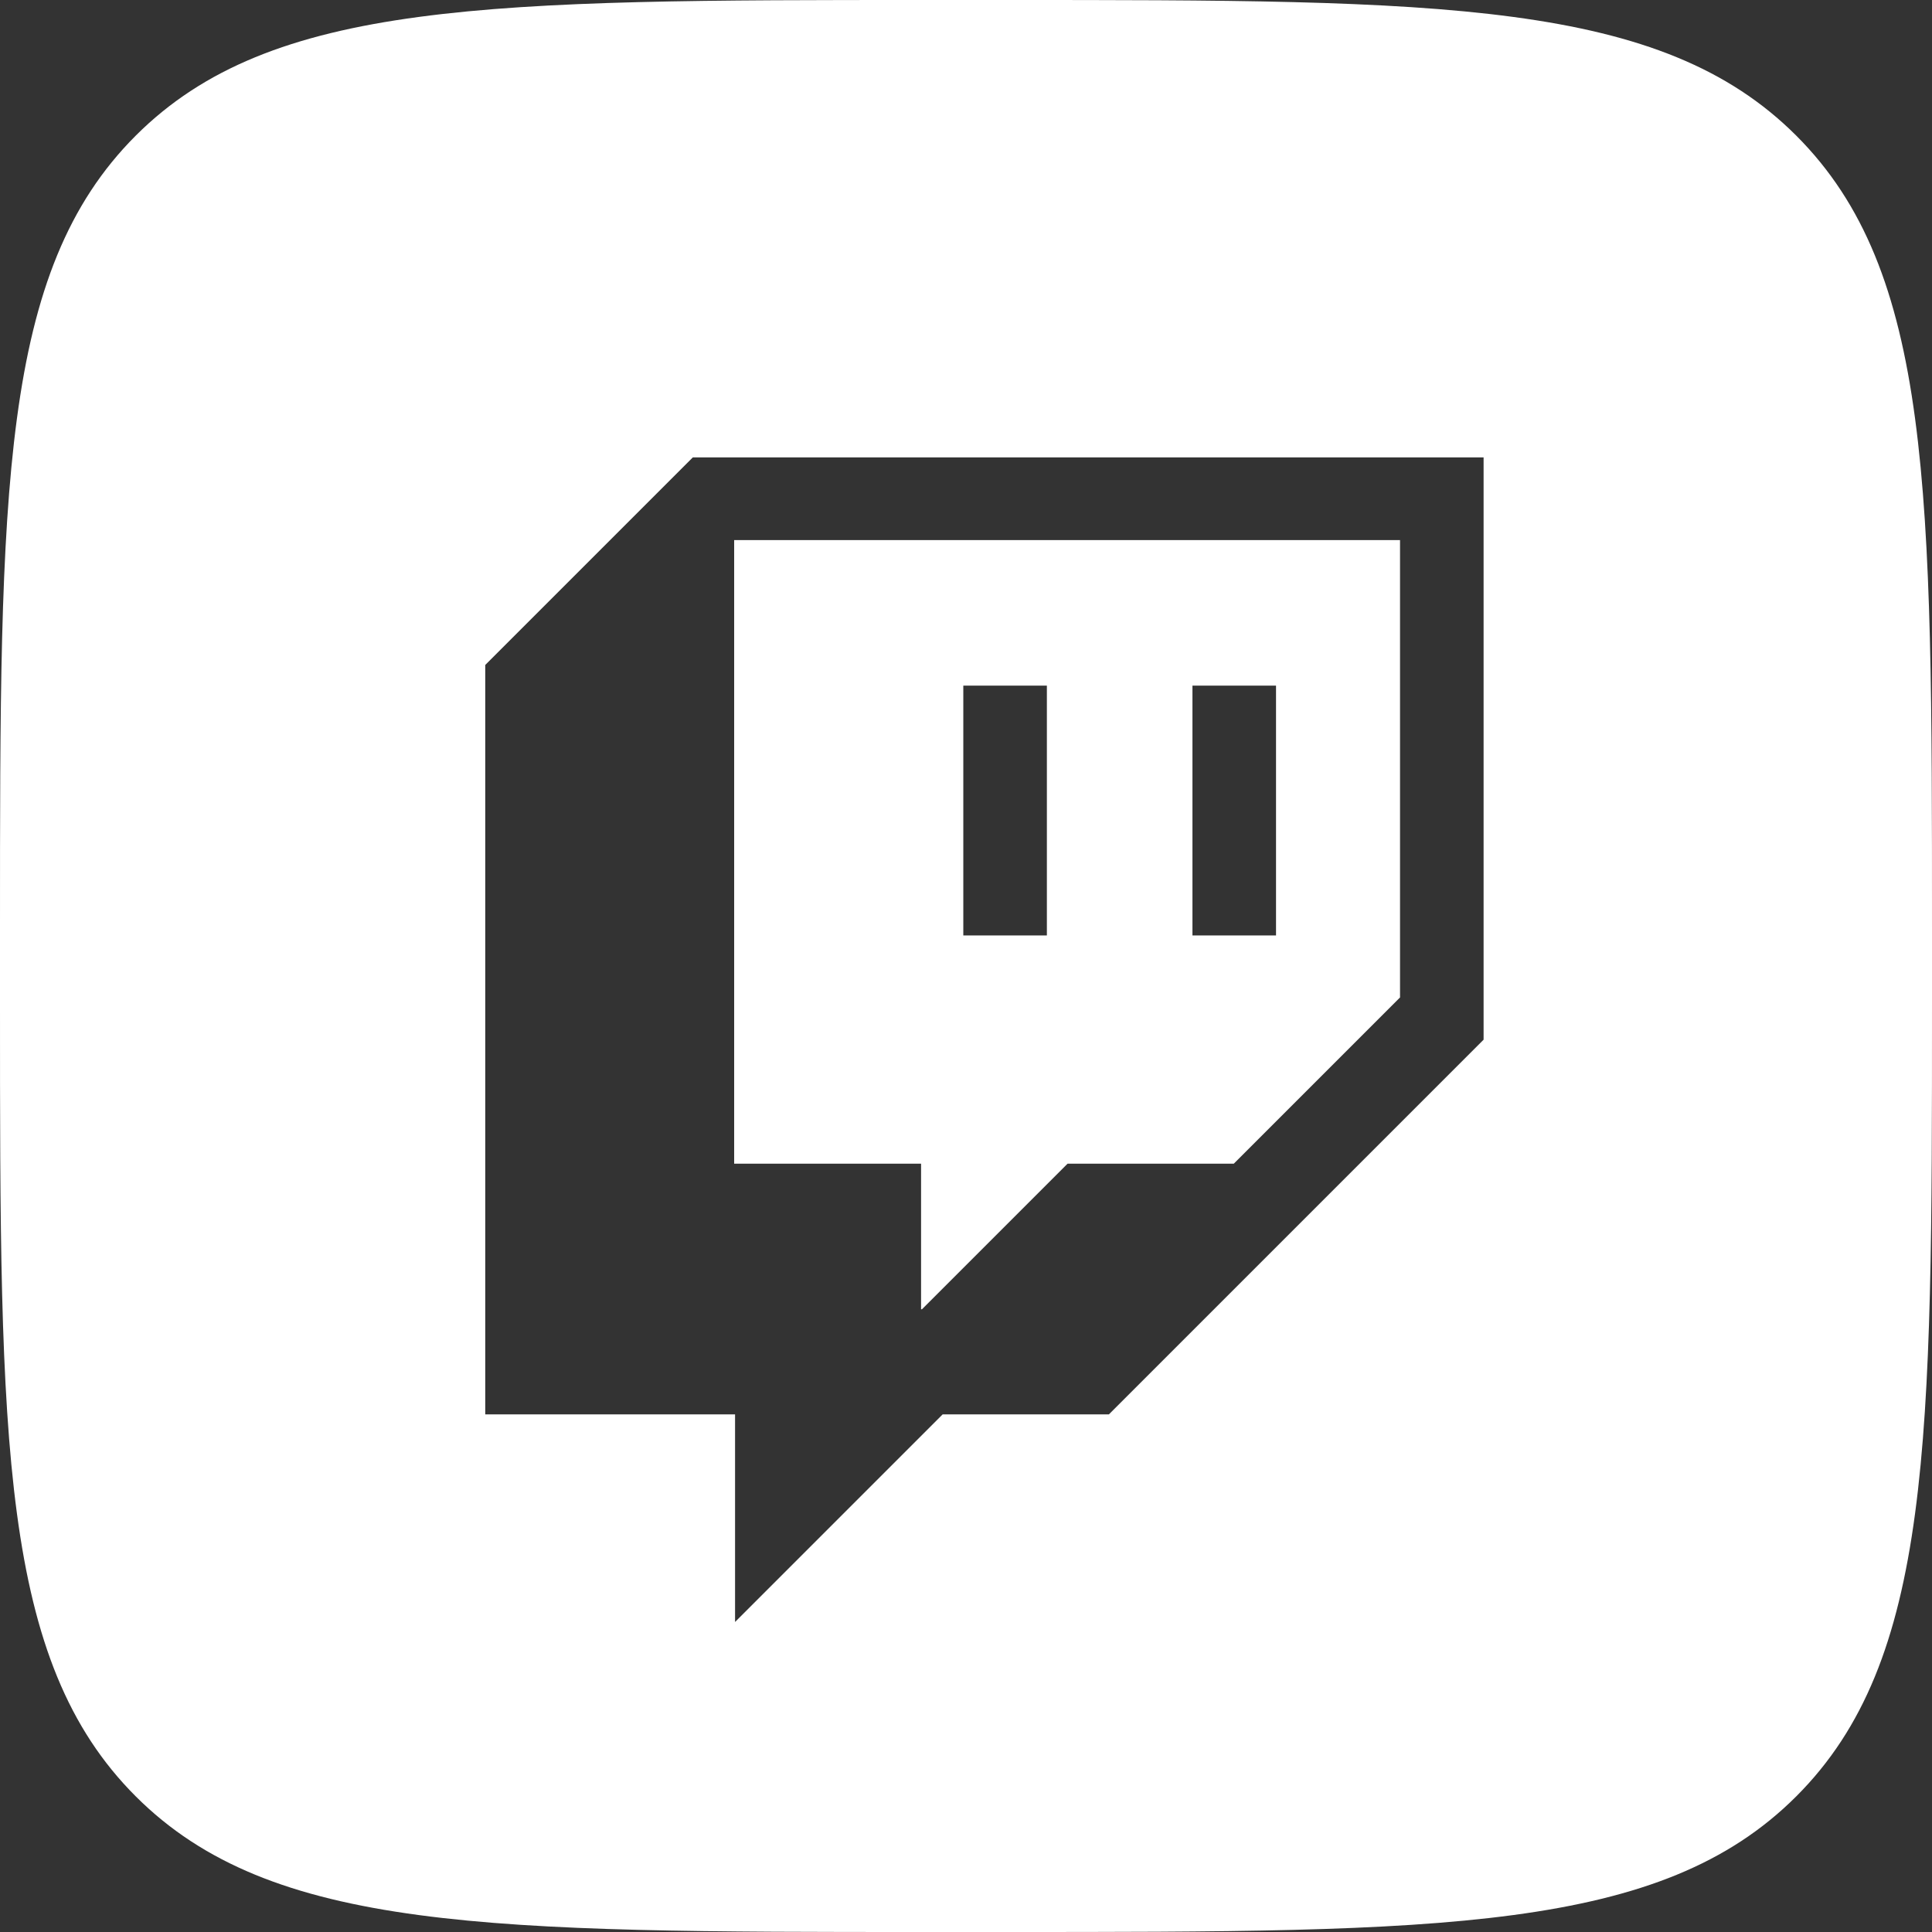 <svg xmlns="http://www.w3.org/2000/svg" style="enable-background:new 0 0 512 512" viewBox="0 0 512 512"><rect x="0" y="0" width="512" height="512" fill="#333333" stroke="none"/><path d="m244.331 346.969 38.579-38.579h44.056l44.056-44.056V143.122H194.56v165.269h49.533v38.579h.238zm71.68-165.269h22.147v66.203h-22.147V181.7zm-60.725 0h22.147v66.203h-22.147V181.7z" style="fill:#fff"/><path d="M476.041 35.959C440.082 0 381.976 0 266.24 0h-20.48C130.024 0 71.918 0 35.959 35.959S0 129.786 0 245.76v20.48c0 115.974 0 173.842 35.959 209.801S130.024 512 245.76 512h20.48c115.736 0 173.842 0 209.801-35.959S512 382.214 512 266.24v-20.48c0-115.974 0-173.842-35.959-209.801zm-82.873 239.568-99.304 99.304h-44.056l-55.01 55.01v-55.01h-66.203V176.223l55.01-55.01h209.563v154.314z" style="fill:#fff"/></svg>